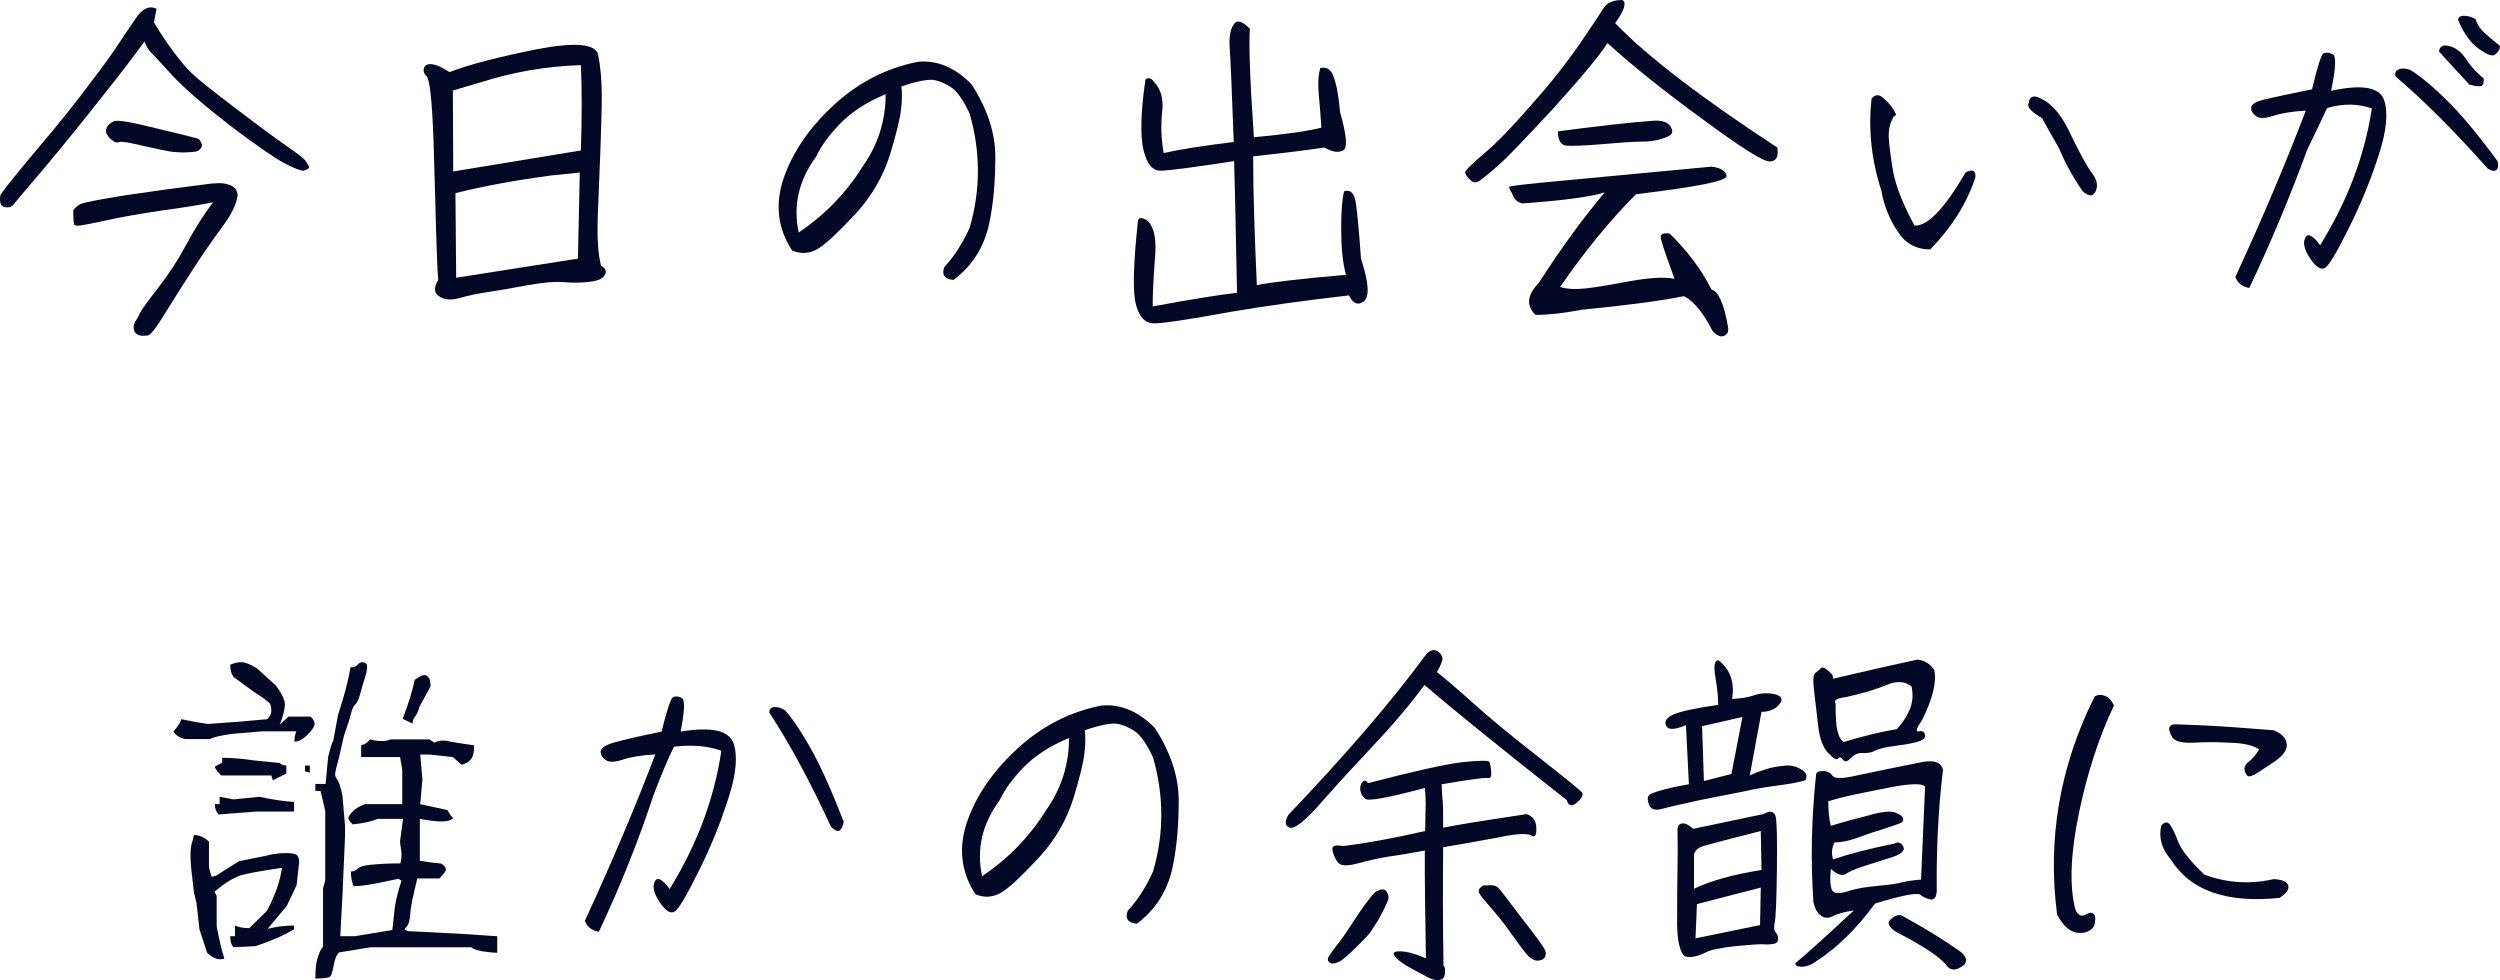 <svg width="375" height="147" viewBox="0 0 375 147" fill="none" xmlns="http://www.w3.org/2000/svg">
<g clip-path="url(#clip0_4010_196)">
<path d="M23.093 3.366C24.028 4.911 24.963 6.346 25.954 7.67C26.999 9.05 27.879 10.153 28.704 10.926C29.53 11.753 31.675 13.464 35.086 16.057C38.497 18.651 41.083 20.582 42.843 21.796C44.604 23.01 45.594 23.783 45.814 24.114C46.089 24.5 46.199 24.721 46.309 24.886C46.364 24.997 46.364 25.162 46.254 25.273C46.144 25.383 45.924 25.493 45.539 25.604C45.209 25.659 44.219 25.273 42.678 24.5C41.138 23.672 38.442 21.796 34.481 18.816C30.575 15.781 27.714 13.298 25.844 11.312C24.028 9.325 22.983 8.167 22.653 7.891C22.323 7.56 21.992 7.008 21.662 6.235C20.232 8.222 18.086 11.036 15.226 14.623C12.365 18.265 9.504 21.796 6.588 25.273C3.672 28.694 2.132 30.515 2.022 30.68C1.857 30.901 1.692 31.011 1.472 31.066C1.197 31.122 0.977 31.122 0.701 31.066C0.481 31.011 0.316 30.901 0.206 30.791C0.151 30.68 0.041 30.459 0.041 30.239C-0.014 30.018 -0.014 29.742 0.041 29.356C0.096 29.025 1.857 26.817 5.323 22.679C8.844 18.541 11.485 15.23 13.355 12.691C15.281 10.208 16.601 8.332 17.426 7.118C18.251 5.849 19.187 4.47 20.287 2.869C21.332 1.269 22.433 0.773 23.478 1.324L23.093 3.366ZM12.035 30.625C12.365 30.459 13.63 30.183 15.776 29.797C17.921 29.411 20.947 28.97 24.908 28.418C28.869 27.921 31.125 27.59 31.675 27.535C32.225 27.48 32.776 27.48 33.271 27.48C33.766 27.535 34.206 27.645 34.646 27.811C35.031 28.032 35.306 28.252 35.416 28.473C35.526 28.749 35.581 28.914 35.636 29.08V29.356C35.471 30.625 34.701 32.225 33.326 34.046C31.95 35.922 30.52 37.964 29.09 40.171C27.604 42.434 26.229 44.641 24.853 46.848C23.478 49.11 22.598 50.269 22.157 50.324C21.717 50.38 21.332 50.38 21.057 50.324C20.727 50.269 20.452 50.104 20.342 49.938C20.177 49.828 20.067 49.552 20.067 49.276C20.012 48.945 20.067 48.614 20.287 48.227C20.562 47.841 20.782 47.455 21.002 46.958C21.222 46.462 22.157 45.193 23.698 43.206C25.293 41.164 26.669 39.068 27.879 36.805C29.09 34.543 30.41 32.391 31.95 30.349C30.245 30.68 27.714 31.122 24.358 31.563C21.002 32.06 18.196 32.556 15.941 33.053C13.74 33.55 12.42 33.77 12.035 33.825C11.595 33.881 11.319 33.825 11.209 33.77C11.044 33.715 10.989 32.943 10.989 31.508C11.319 31.122 11.65 30.846 12.035 30.625ZM17.041 18.209C17.426 17.933 19.517 18.265 23.258 19.203C26.944 20.086 28.98 20.582 29.31 20.692C29.64 20.748 29.86 20.858 29.97 21.024C30.08 21.189 30.135 21.355 30.245 21.52C30.3 21.686 30.3 21.851 30.245 22.017C30.19 22.182 30.08 22.293 29.97 22.403C29.86 22.569 29.64 22.679 29.365 22.734C29.145 22.789 28.649 22.845 28.044 22.845C27.439 22.9 26.724 22.845 25.954 22.789C25.183 22.679 23.753 22.403 21.607 21.907C19.517 21.41 18.306 21.189 17.976 21.299C17.646 21.41 17.316 21.41 17.041 21.189C16.711 20.968 16.436 20.748 16.216 20.417C15.996 20.141 15.886 19.865 15.886 19.644C15.886 19.368 15.996 19.092 16.216 18.816C16.326 18.651 16.601 18.43 17.041 18.209Z" fill="#020826"/>
<path d="M67.435 10.815C70.406 9.657 74.752 8.553 80.474 7.394C86.251 6.291 89.276 6.566 89.717 8.167C90.102 10.098 90.267 12.195 90.267 14.512C90.267 16.83 90.157 19.644 90.047 22.845C89.937 26.1 89.772 29.301 89.662 32.556C89.552 35.757 89.717 38.185 90.157 39.84C90.872 40.282 91.037 40.723 90.707 41.275C90.377 41.827 89.607 42.158 88.396 42.268C87.186 42.434 85.921 42.434 84.545 42.323C83.17 42.213 81.299 42.378 78.934 42.82C76.568 43.261 74.642 43.592 73.157 43.813C71.727 44.034 70.296 44.31 68.976 44.696C67.6 45.082 66.555 44.972 65.84 44.42C65.07 43.923 65.07 43.096 65.73 41.992C65.565 40.006 65.51 37.412 65.4 34.267C65.345 31.122 65.18 26.652 65.015 20.803C64.795 14.954 64.465 11.864 63.969 11.422C63.529 10.981 63.419 10.484 63.694 9.988C64.024 9.491 64.795 9.491 66.005 9.988L67.435 10.815ZM72.057 12.36L67.93 13.574L67.986 25.714L87.131 22.569C87.296 17.547 87.296 13.298 87.131 9.767C81.904 9.932 76.898 10.815 72.057 12.36ZM68.316 28.97L68.426 41.661L86.691 38.792L86.966 25.88L82.675 26.321C77.283 27.038 72.497 27.921 68.316 28.97Z" fill="#020826"/>
<path d="M117.5 26.873C118.82 22.955 121.296 19.258 124.982 15.837C128.668 12.416 132.904 10.208 137.69 9.27C140.606 8.994 143.302 10.153 145.723 12.636C148.088 16.278 149.299 19.92 149.299 23.507C149.299 27.093 149.023 30.239 148.528 32.777C147.868 36.64 146.053 39.73 143.027 41.992C141.706 41.882 141.211 41.22 141.651 40.061C143.137 38.461 144.402 36.474 145.447 34.157C147.098 28.528 147.098 22.789 145.447 17.051C144.512 15.009 143.522 13.63 142.642 13.078C141.706 12.471 140.771 12.085 139.891 11.974C139.011 11.919 137.47 12.195 135.215 12.967C135.325 13.961 135.325 15.119 135.16 16.389C135.049 17.602 134.499 19.92 133.509 23.176C132.464 26.486 130.758 29.411 128.393 32.005C125.972 34.598 124.156 36.364 122.891 37.191C121.626 38.019 120.25 38.185 118.82 37.578C116.674 34.322 116.234 30.735 117.5 26.873ZM119.81 34.874C123.661 32.28 126.907 28.97 129.383 24.997C131.694 21.741 132.849 18.099 132.849 14.126C129.933 15.34 127.677 16.83 125.972 18.596C124.321 20.306 123.166 21.907 122.451 23.452C119.81 27.038 118.93 30.846 119.81 34.874Z" fill="#020826"/>
<path d="M188.085 20.582C192.926 20.141 196.282 19.644 198.207 19.148C198.097 17.602 197.987 16.002 197.822 14.236C197.657 12.471 197.767 11.146 198.042 10.208C198.978 9.988 199.638 10.374 200.023 11.477C200.463 12.581 200.793 14.347 201.013 16.83C202.003 20.306 202.169 22.238 201.453 22.569C200.738 22.955 199.803 22.789 198.648 22.127C196.117 22.514 192.541 22.955 187.975 23.452C187.975 28.914 188.195 35.37 188.525 42.765C191.11 42.268 195.567 41.771 201.893 41.22C201.398 39.399 201.178 37.081 201.178 34.322C201.178 31.563 201.343 29.687 201.618 28.694C202.499 28.418 203.049 28.859 203.324 30.128C203.544 31.342 203.819 34.212 204.149 38.792C205.304 42.323 205.469 44.475 204.589 45.193C203.709 45.855 202.994 45.579 202.334 44.31C195.622 45.082 189.68 45.91 184.509 46.793C178.237 47.952 174.441 48.503 173.12 48.503C171.8 48.503 170.92 47.62 170.425 45.8C169.874 43.979 169.984 39.73 170.7 33.053C170.81 32.777 171.03 32.667 171.305 32.722C171.58 32.777 171.91 32.943 172.24 33.218C173.175 34.212 173.505 36.088 173.23 38.957C173.01 41.827 172.9 44.144 172.9 45.965C179.172 44.806 183.408 44.144 185.554 43.923C185.389 36.198 185.279 29.632 185.114 24.169C178.952 25.107 175.266 25.604 174.056 25.604C172.845 25.604 172.02 24.555 171.525 22.514C171.03 20.472 171.085 16.995 171.8 12.029C171.91 11.809 172.075 11.698 172.405 11.753C172.68 11.809 172.9 11.974 173.065 12.25C174.111 13.299 174.551 14.788 174.331 16.72C174.111 18.706 174.166 20.803 174.551 22.955C177.026 22.403 180.492 21.851 185.059 21.3C184.784 13.409 184.564 8.663 184.454 7.173C184.343 5.684 184.509 4.525 185.004 3.752C185.444 2.925 186.269 3.09 187.479 4.304C187.314 6.511 187.479 11.919 188.085 20.582Z" fill="#020826"/>
<path d="M242.275 3.476C247.061 8.443 255.204 14.678 266.592 22.127C266.812 23.452 266.482 24.169 265.491 24.224C264.501 24.279 261.145 22.127 255.314 17.823C249.482 13.574 244.751 9.767 241.12 6.456C240.019 8.222 237.324 11.477 233.032 16.223C228.686 20.913 225.99 23.727 224.835 24.721C223.735 25.714 222.854 26.431 222.194 26.928C221.534 27.48 220.984 27.48 220.544 26.983C220.049 26.542 219.829 26.155 219.774 25.88C219.719 25.604 220.709 24.666 222.634 23.01C224.615 21.355 226.981 18.872 229.841 15.561C232.757 12.305 235.068 9.325 236.938 6.622C238.754 3.918 239.964 2.152 240.459 1.324C241.01 0.441 241.945 0 243.32 0C244.035 0.331 243.705 1.49 242.275 3.476ZM258.986 26.376C259.096 27.149 254.53 28.032 245.397 29.135C241.546 32.998 237.75 37.633 234.009 43.041C235.054 43.372 236.319 43.427 237.86 43.261C239.4 43.096 241.656 42.709 244.572 42.158C247.488 41.661 249.688 41.495 251.174 41.827C250.073 38.792 249.413 36.916 249.193 36.033C248.918 35.15 249.358 34.874 250.458 35.039C253.099 37.633 255.19 40.392 256.73 43.427C257.776 43.703 258.601 45.579 259.206 49.055C259.316 49.773 259.096 50.214 258.601 50.38C258.106 50.6 257.5 50.324 256.895 49.662C255.52 46.958 254.09 45.193 252.604 44.42C249.083 45.137 244.022 45.8 237.255 46.462C234.669 46.958 232.358 47.234 230.323 47.234C228.892 45.855 229.057 44.255 230.818 42.434C234.229 37.136 237.53 32.611 240.721 28.859C238.63 29.521 234.504 30.073 228.342 30.515C227.682 30.349 227.242 29.963 227.022 29.521C226.857 29.08 226.692 28.749 226.527 28.528C226.417 28.307 226.362 28.087 226.362 28.032C226.417 27.921 228.122 27.701 231.533 27.369C234.944 27.038 243.361 26.266 256.73 24.997C258.106 25.162 258.876 25.659 258.986 26.376ZM248.107 18.099C249.152 18.044 249.922 18.265 250.362 18.706C250.747 19.148 250.912 19.534 250.802 19.92C250.692 20.251 250.197 20.527 249.317 20.803C248.492 21.079 247.501 21.244 246.291 21.244C244.861 21.244 242.825 21.41 240.239 21.631C237.599 21.851 235.893 21.907 235.013 21.851C234.133 21.796 233.692 21.079 233.692 19.699C239.579 18.927 244.366 18.375 248.107 18.099Z" fill="#020826"/>
<path d="M284.087 17.437C283.482 18.43 283.261 19.479 283.316 20.637C283.372 21.796 283.592 23.452 283.977 25.769C284.417 28.032 285.462 30.68 287.168 33.825C289.093 33.991 291.679 31.287 294.87 25.824C295.97 25.328 296.41 25.604 296.3 26.652C294.98 30.57 292.724 34.157 289.533 37.412C287.443 37.412 285.792 36.529 284.637 34.708C283.427 32.887 282.601 30.901 282.216 28.639C280.676 23.893 280.236 19.313 280.731 14.788C281.336 14.071 281.941 14.126 282.656 14.844C283.482 15.561 284.087 16.389 284.417 17.216L284.087 17.437ZM313.85 26.045C314.565 26.983 314.73 27.866 314.345 28.694C313.96 29.521 313.3 29.521 312.365 28.639C310.879 26.486 309.724 24.334 308.844 22.238C307.688 20.251 306.863 18.706 306.313 17.713C304.663 16.775 303.947 16.002 304.332 15.395C304.387 14.899 304.552 14.623 304.883 14.512C305.213 14.402 305.653 14.512 306.148 14.788C307.688 15.506 309.064 17.051 310.274 19.479C311.925 22.955 313.135 25.107 313.85 26.045Z" fill="#020826"/>
<path d="M335.306 41.537C339.212 33.094 342.733 24.817 345.869 16.596C343.834 16.706 342.183 16.982 341.028 17.368C339.873 17.754 338.992 17.809 338.497 17.478C337.947 17.092 337.672 16.706 337.672 16.154C337.672 15.657 338.387 15.216 339.818 14.885C341.193 14.554 343.559 14.057 346.805 13.395C347.63 9.919 348.18 8.153 348.565 7.987C348.95 7.822 349.39 7.877 349.94 8.153C350.436 8.429 350.381 10.25 349.665 13.616C354.287 12.623 356.872 13.064 357.588 14.94C358.248 16.761 358.028 19.52 356.817 23.217C355.662 26.859 354.177 30.501 352.361 34.143C350.546 37.785 349.39 39.771 348.785 40.157C348.18 40.544 347.465 40.102 346.639 38.943C345.814 37.73 345.484 36.791 345.649 36.074C345.814 35.412 346.089 35.136 346.584 35.357C347.025 35.577 347.52 36.074 348.015 36.791C352.141 30.115 354.727 23.272 355.772 16.264C353.737 15.547 351.536 15.492 349.06 16.209C348.345 17.754 347.355 19.851 346.089 22.445C343.504 29.508 340.588 36.46 337.397 43.192C336.352 43.027 335.636 42.475 335.306 41.537ZM374.464 25.493C374.189 25.714 373.748 25.659 373.143 25.273C368.192 19.699 363.571 15.064 359.334 11.477C359.169 10.926 359.389 10.539 359.885 10.374C360.38 10.208 360.93 10.264 361.535 10.484C362.91 11.312 364.671 12.747 366.761 14.788C368.907 16.83 371.548 19.975 374.629 24.169C374.794 24.776 374.739 25.217 374.464 25.493ZM366.28 6.953C366.5 6.787 366.83 6.787 367.325 6.898C368.371 7.118 369.251 7.836 369.966 8.939C370.681 10.043 371.562 10.981 372.552 11.753C372.607 12.305 372.497 12.691 372.277 12.857C372.057 13.023 371.452 12.967 370.406 12.691C368.756 10.926 367.27 9.27 365.84 7.725C365.895 7.339 366.06 7.063 366.28 6.953ZM373.033 5.242C373.858 5.959 374.409 6.401 374.684 6.622C375.014 6.842 375.069 7.063 374.904 7.394C374.794 7.725 374.519 8.001 374.189 8.222C373.803 8.498 373.033 8.167 371.768 7.284C370.558 6.401 369.512 4.966 368.687 2.925C368.797 2.538 369.127 2.318 369.732 2.373C370.392 2.428 370.888 2.593 371.328 2.869C371.603 3.752 372.153 4.525 373.033 5.242Z" fill="#020826"/>
<path d="M39.322 109.698L34.756 110.084C32.886 110.36 31.785 110.636 31.51 110.857H27.769C26.944 110.691 26.394 110.305 26.009 109.753C26.779 108.815 27.164 108.208 27.164 107.877C28.319 108.098 29.64 108.374 31.18 108.595L35.746 108.264L40.093 107.877C40.478 107.491 40.698 107.105 40.698 106.663C40.698 106.222 40.643 105.891 40.533 105.615C40.368 105.339 39.597 104.732 38.112 103.794L35.086 101.587C34.701 101.145 34.536 100.538 34.536 99.711C35.141 99.435 35.691 99.324 36.187 99.324C36.737 99.324 37.507 99.6 38.552 100.262L41.413 102.856C42.293 104.07 42.733 105.008 42.733 105.67C42.733 106.277 42.513 107.325 41.963 108.705L43.283 107.491H46.584C47.025 107.877 47.19 108.264 47.19 108.595C47.19 108.926 46.859 109.477 46.144 110.195C45.429 110.912 44.769 111.243 44.164 111.243C44.164 110.636 44.274 110.14 44.439 109.698H39.322ZM29.09 125.259C29.915 125.259 30.685 125.59 31.345 126.252V130.115L31.73 131.494C32.17 131.494 32.666 131.274 33.216 130.832C33.821 130.446 34.701 129.894 35.856 129.177L39.708 128.404C40.753 128.128 41.798 127.963 42.788 127.963C43.779 127.963 44.329 128.073 44.549 128.294C44.769 128.515 44.879 128.846 44.879 129.287L44.494 132.764L43.008 135.909C42.183 136.847 41.248 138.006 40.148 139.33C41.413 138.999 42.733 138.833 44.109 138.833V139.385C42.568 140.323 40.643 141.151 38.332 141.923L35.031 142.089C34.701 141.758 34.536 141.206 34.536 140.434H35.251V138.833C35.856 139.109 36.572 139.22 37.397 139.22L40.038 136.626C41.248 134.364 42.018 132.212 42.293 130.17C39.267 130.612 37.232 130.998 36.187 131.274C35.141 131.605 33.821 132.377 32.17 133.757L32.5 134.364V138.944C32.886 140.985 33.271 142.586 33.656 143.8C32.776 144.075 31.95 143.744 31.07 142.917L29.915 139.385L29.475 135.467L29.09 133.867L28.704 130.501C28.484 128.459 28.539 126.914 28.924 125.976L29.09 125.259ZM33.161 116.32C32.556 115.658 32.225 115.216 32.225 114.996L33.326 114.389V113.671C35.031 113.671 36.572 113.837 38.057 114.057L41.963 114.444C42.183 114.664 42.513 114.83 42.953 114.83V116.044L40.918 117.037L40.698 116.32H33.161ZM32.941 120.624V119.52L35.031 119.907L38.937 119.52C40.698 119.907 42.403 120.182 44.109 120.293V121.727H38.552L32.776 122.169C32.39 121.727 32.225 121.231 32.225 120.624H32.941ZM46.474 114.83V115.878L45.759 115.713V114.83H46.474ZM47.3 118.637V117.589H48.84L49.225 113.506C49.5 112.402 49.72 111.574 49.995 111.078L50.711 107.215C51.646 104.401 52.251 102.028 52.581 100.097C53.021 100.097 53.406 99.987 53.626 99.711C53.901 99.435 54.122 99.324 54.342 99.324C54.562 99.324 54.782 99.379 54.947 99.6C55.167 99.766 55.112 100.428 54.782 101.532C54.452 102.58 54.177 103.463 54.011 104.18C53.791 104.898 53.571 105.394 53.296 105.67C53.021 105.891 52.801 106.387 52.636 107.105C52.471 107.822 52.086 108.926 51.591 110.36L50.821 113.782C50.435 115.106 50.27 115.878 50.27 116.154C50.27 116.43 50.38 116.706 50.601 116.982C50.821 117.203 51.096 118.03 51.371 119.355L51.756 123.88V125.425L51.371 134.309L51.041 140.434H53.186L58.853 139.496L59.238 135.964C59.458 134.584 59.843 133.315 60.228 132.101L59.733 131.825L56.267 132.543C54.782 132.819 53.681 132.929 53.076 132.929C52.746 132.322 52.636 131.55 52.636 130.722C53.076 130.722 53.406 130.556 53.626 130.336C53.846 130.06 54.452 129.839 55.497 129.729C56.542 129.618 58.028 129.508 60.063 129.508C60.228 128.791 60.283 128.128 60.173 127.521C60.063 126.914 60.008 126.473 60.008 126.197L60.448 122.831H56.652C55.772 123.217 54.507 123.493 52.911 123.659C52.471 123.217 52.251 122.886 52.251 122.721C52.251 122.5 52.471 122.169 52.911 121.727C53.351 121.231 54.011 120.9 54.782 120.624H60.338V115.437L60.008 113.561H54.177V111.74C54.617 111.74 55.057 111.464 55.497 110.912C56.762 111.243 57.808 111.243 58.633 110.912H64.409L65.18 111.409C65.73 111.078 66.335 111.023 67.05 111.133C67.71 111.298 69.086 111.519 71.121 111.795C71.121 112.843 70.956 113.561 70.626 113.892C70.351 114.278 69.856 114.554 69.251 114.72L67.93 113.561L64.409 113.175H63.034L63.364 116.927L63.034 120.624L67.105 121.507C67.49 122.169 67.765 122.555 67.986 122.721C67.655 123.052 67.05 123.217 66.28 123.217C65.51 123.217 64.409 123.107 62.979 122.831V129.122C64.74 129.398 65.73 129.508 65.95 129.508C66.17 129.508 66.39 129.618 66.555 129.839C66.775 130.005 66.885 130.225 66.885 130.446C66.885 130.667 66.555 131.108 65.895 131.77H62.594C61.989 134.253 61.604 135.964 61.549 137.012C61.494 138.061 61.274 138.723 60.944 139.054C60.613 139.385 60.668 139.551 61.053 139.551V139.661L68.646 140.047L74.587 140.434V142.917C73.982 142.917 73.212 142.806 72.332 142.696C71.451 142.53 70.901 142.31 70.681 142.089H55.607L50.876 142.861C50.435 143.248 50.215 143.91 50.05 144.848C49.885 145.731 49.72 146.283 49.555 146.448C49.39 146.669 48.62 146.779 47.3 146.779C47.3 145.4 47.41 144.351 47.685 143.524C47.96 142.751 48.18 142.255 48.455 142.034V133.26L48.785 132.046V121.672C48.565 120.569 48.29 119.575 48.07 118.637H47.3ZM63.639 101.256C63.859 101.256 64.079 101.366 64.244 101.587C64.465 101.752 64.575 102.249 64.575 102.966L62.924 106.001C62.704 106.829 62.429 107.325 62.209 107.546C61.989 107.822 61.879 108.153 61.879 108.539L60.393 107.822C61.329 105.449 61.879 103.518 62.209 101.973C62.924 101.476 63.364 101.256 63.639 101.256Z" fill="#020826"/>
<path d="M87.736 138.102C91.642 129.66 95.163 121.383 98.299 113.161C96.263 113.271 94.613 113.547 93.458 113.933C92.302 114.32 91.422 114.375 90.927 114.044C90.377 113.657 90.102 113.271 90.102 112.719C90.102 112.223 90.817 111.726 92.247 111.34C93.623 110.954 95.988 110.402 99.234 109.74C100.06 106.429 100.61 104.718 100.995 104.553C101.38 104.387 101.82 104.442 102.315 104.718C102.755 104.994 102.7 106.705 102.095 109.74C106.716 108.967 109.302 109.574 110.017 111.45C110.678 113.326 110.458 116.085 109.247 119.782C108.092 123.424 106.606 127.066 104.791 130.708C102.975 134.35 101.82 136.336 101.215 136.723C100.61 137.109 99.894 136.668 99.069 135.509C98.244 134.295 97.914 133.357 98.079 132.639C98.244 131.977 98.519 131.701 99.014 131.922C99.454 132.143 99.95 132.639 100.445 133.357C104.571 126.68 107.157 119.727 108.202 112.609C106.166 111.892 103.801 111.671 101.105 112.002C100.335 113.492 99.344 115.865 98.079 119.12C95.768 126.128 93.018 133.026 89.827 139.758C88.781 139.592 88.066 139.04 87.736 138.102ZM125.903 124.597C125.628 124.762 125.188 124.542 124.638 123.99C121.557 117.313 118.476 111.574 115.395 106.884C115.395 106.332 115.67 106.056 116.22 106.056C116.771 106.056 117.266 106.222 117.761 106.553C118.861 107.767 120.127 109.643 121.557 112.181C123.042 114.775 124.693 118.472 126.563 123.273C126.453 123.935 126.233 124.376 125.903 124.597Z" fill="#020826"/>
<path d="M145.007 123.438C146.328 119.52 148.803 115.823 152.489 112.402C156.176 108.981 160.412 106.774 165.198 105.836C168.114 105.56 170.81 106.718 173.23 109.202C175.596 112.843 176.806 116.485 176.806 120.072C176.806 123.659 176.531 126.804 176.036 129.342C175.376 133.205 173.56 136.295 170.535 138.557C169.214 138.447 168.719 137.785 169.159 136.626C170.645 135.026 171.91 133.039 172.955 130.722C174.606 125.093 174.606 119.355 172.955 113.616C172.02 111.574 171.03 110.195 170.149 109.643C169.214 109.036 168.279 108.65 167.399 108.539C166.518 108.484 164.978 108.76 162.722 109.533C162.832 110.526 162.832 111.685 162.667 112.954C162.557 114.168 162.007 116.485 161.017 119.741C159.972 123.052 158.266 125.976 155.9 128.57C153.48 131.163 151.664 132.929 150.399 133.757C149.134 134.584 147.758 134.75 146.328 134.143C144.182 130.887 143.742 127.301 145.007 123.438ZM147.318 131.439C151.169 128.846 154.415 125.535 156.891 121.562C159.201 118.306 160.357 114.664 160.357 110.691C157.441 111.905 155.185 113.395 153.48 115.161C151.829 116.872 150.674 118.472 149.959 120.017C147.318 123.604 146.438 127.411 147.318 131.439Z" fill="#020826"/>
<path d="M213.667 98.497C214.382 97.503 215.042 97.283 215.702 97.724C216.308 98.166 216.528 98.717 216.252 99.324C216.032 99.931 215.757 100.428 215.537 100.814C216.473 101.532 218.233 103.021 220.709 105.229C223.184 107.491 226.54 110.25 230.777 113.561C235.013 116.872 237.213 118.693 237.323 118.913C237.489 119.189 237.323 119.631 236.828 120.127C236.333 120.624 235.948 120.845 235.618 120.789C235.288 120.679 235.123 120.458 235.013 120.017C226.045 112.954 218.893 107.215 213.667 102.746C211.521 105.67 209.045 108.595 206.185 111.63C203.379 114.609 200.738 117.479 198.262 120.293C195.842 123.052 194.246 124.376 193.476 124.155C192.761 123.935 192.651 123.273 193.256 122.224C201.893 113.175 208.66 105.284 213.667 98.497ZM208.055 133.867C208.22 134.088 208.275 134.309 208.275 134.584C208.33 134.805 208.11 135.302 207.725 136.13C207.34 136.902 207.01 137.509 206.735 138.006C206.46 138.447 206.13 138.944 205.745 139.551C205.414 140.103 204.754 140.765 203.874 141.648C202.994 142.53 202.334 143.137 201.948 143.468C201.563 143.8 201.233 144.075 200.903 144.241C200.518 144.407 200.243 144.517 199.968 144.517C199.693 144.572 199.473 144.462 199.363 144.296C199.198 144.186 199.143 143.965 199.198 143.744C199.253 143.468 199.693 142.917 200.408 141.923C201.178 140.985 201.948 139.882 202.719 138.668C203.544 137.399 204.204 136.461 204.699 135.743C205.249 135.026 205.635 134.529 205.91 134.198C206.13 133.922 206.405 133.702 206.735 133.591C207.01 133.426 207.285 133.371 207.615 133.426C207.78 133.481 207.945 133.646 208.055 133.867ZM203.654 129.508C202.058 129.949 201.013 129.894 200.628 129.287C200.188 128.68 199.968 128.073 199.858 127.466C199.748 126.859 200.298 126.694 201.453 126.914C204.589 126.528 208.715 125.811 213.777 124.652C213.777 123.604 213.832 122.5 213.832 121.396C213.887 120.348 213.832 119.244 213.722 118.196C208.165 119.686 205.139 120.238 204.754 119.796C204.314 119.41 204.094 118.968 204.039 118.472C203.984 118.03 204.094 117.644 204.369 117.313C204.644 116.982 204.919 117.037 205.194 117.479C211.961 115.713 216.638 114.664 219.278 114.333C221.919 114.057 223.294 114.057 223.405 114.278C223.515 114.554 223.625 115.051 223.68 115.768C223.735 116.485 223.57 116.816 223.184 116.706C222.799 116.596 220.489 116.927 216.252 117.644C216.252 118.417 216.308 119.134 216.363 119.741C216.473 120.403 216.473 121.838 216.473 124.155C218.618 123.714 222.744 123.052 228.961 122.114C229.896 122.39 230.447 123.107 230.447 124.211C230.502 125.314 230.226 125.7 229.676 125.314C229.071 124.983 227.586 125.038 225.165 125.535C222.744 125.976 219.884 126.528 216.473 127.08C216.418 132.708 216.418 138.613 216.528 144.848C216.748 145.014 216.803 145.4 216.748 146.007C216.693 146.614 216.418 146.945 215.867 147C215.372 147.055 214.822 146.945 214.217 146.614C213.612 146.283 212.787 145.841 211.741 145.289C210.696 144.738 209.871 144.186 209.321 143.579C208.825 142.972 208.99 142.696 209.981 142.696C210.916 142.696 212.236 143.027 213.887 143.744C213.777 137.012 213.722 132.764 213.722 130.998V127.577C211.961 127.908 210.091 128.239 208.11 128.515C206.79 128.735 205.304 129.066 203.654 129.508ZM224.065 132.819C224.34 132.874 224.615 133.039 224.78 133.205C225 133.426 225.99 134.695 227.806 137.123C229.676 139.496 230.777 140.985 231.217 141.648C231.657 142.255 231.877 142.696 231.877 142.972C231.877 143.193 231.822 143.413 231.712 143.634C231.547 143.8 231.382 143.965 231.107 144.02C230.887 144.075 230.667 144.131 230.391 144.075C230.116 144.02 229.841 143.855 229.566 143.689C229.236 143.469 228.686 142.806 227.806 141.592C226.981 140.434 226.21 139.385 225.605 138.557C224.945 137.73 224.395 137.012 223.845 136.405C223.294 135.798 222.854 135.247 222.469 134.805C222.084 134.309 221.864 133.978 221.809 133.812C221.809 133.702 221.809 133.536 221.864 133.426C221.919 133.26 222.084 133.095 222.249 132.984C222.414 132.819 222.579 132.764 222.799 132.819C223.35 132.764 223.79 132.764 224.065 132.819Z" fill="#020826"/>
<path d="M259.825 104.842C261.09 104.787 262.136 104.622 263.126 104.291C264.116 103.959 265.106 103.904 266.207 104.125C267.252 104.401 267.527 104.898 266.922 105.615C266.317 106.387 265.436 106.774 264.226 106.774L262.466 116.32C263.401 115.878 264.226 115.602 264.886 115.382C265.546 115.161 266.372 114.995 267.417 114.885C268.407 114.72 269.343 114.885 270.113 115.382C270.938 115.823 271.158 116.375 270.828 117.037C269.893 117.313 268.517 117.589 266.812 117.81C265.051 118.03 263.346 118.306 261.695 118.693C259.99 119.024 257.734 119.465 254.984 120.017C252.178 120.624 250.252 121.065 249.262 121.341C248.272 121.617 247.611 121.396 247.336 120.679C247.061 119.907 247.116 119.465 247.446 119.189C247.776 118.968 248.602 118.693 249.867 118.361C251.132 118.03 252.288 117.81 253.333 117.644L252.893 108.76C251.242 109.477 250.252 109.533 249.922 108.87C249.592 108.208 249.977 107.657 251.022 107.16C252.068 106.718 254.323 106.222 257.734 105.725C257.734 104.566 257.569 103.132 257.294 101.476C257.019 99.821 257.184 98.993 257.789 99.048C259.55 100.428 260.21 102.359 259.825 104.842ZM266.317 122.39C266.537 123.107 266.592 125.811 266.537 130.391C266.482 134.971 266.372 137.675 266.207 138.392C266.042 139.109 266.097 139.606 266.372 139.882C266.647 140.213 266.757 140.544 266.702 140.93C266.647 141.316 266.427 141.537 265.987 141.592C265.602 141.648 265.106 141.703 264.611 141.648C264.061 141.592 262.631 141.703 260.265 141.923C257.844 142.199 256.414 142.53 255.864 142.861C255.314 143.137 254.763 143.358 254.213 143.468C253.663 143.579 253.223 143.579 252.838 143.468C252.453 143.358 252.123 142.751 251.903 141.813C251.628 140.82 251.518 139.33 251.573 137.343C251.573 135.357 251.573 132.929 251.628 130.06C251.683 127.19 251.628 125.425 251.628 124.762C251.573 124.1 251.738 123.714 252.178 123.548C252.618 123.383 253.223 123.659 253.993 124.321L264.501 122.114C265.491 121.562 266.097 121.672 266.317 122.39ZM255.864 126.804C254.653 127.08 254.048 127.687 254.103 128.459V133.315C256.634 132.101 259.99 131.163 264.226 130.501L264.116 124.652C259.77 125.756 257.019 126.473 255.864 126.804ZM254.543 135.619L254.323 140.751L264.006 138.764L264.116 133.136L254.543 135.619ZM255.314 108.926L255.589 117.148L259.715 116.099L261.365 107.546L255.314 108.926ZM291.445 115.492C290.73 121.396 290.455 127.411 290.51 133.646C290.455 134.584 290.18 135.026 289.575 134.916C289.024 134.805 288.474 134.584 288.034 134.198C287.539 133.867 285.283 134.309 281.267 135.523C278.461 139.33 275.491 142.254 272.355 144.241C271.584 144.793 270.869 145.014 270.154 145.014C269.494 144.958 269.219 144.793 269.329 144.462C271.364 142.751 274.28 140.102 278.076 136.571C276.591 136.792 275.546 137.068 274.885 137.454C274.225 137.785 273.62 137.73 273.07 137.288C272.52 136.847 272.19 136.185 272.025 135.357C271.584 129.398 271.694 122.997 272.41 116.209C272.41 115.878 272.74 115.658 273.4 115.658C274.06 115.658 274.555 115.878 274.885 116.375C275.215 116.816 276.426 116.816 278.516 116.32C280.662 115.878 283.963 115.161 288.474 114.278C290.235 114.002 291.225 114.389 291.445 115.492ZM287.828 109.698C288.323 109.588 288.653 109.753 288.763 110.25C288.873 110.691 288.433 111.078 287.498 111.298C286.562 111.574 285.407 111.74 284.142 111.905C282.821 112.071 281.886 112.292 281.336 112.568C280.731 112.899 280.071 113.009 279.41 112.954C278.75 112.899 278.145 113.175 277.595 113.726C277.1 114.278 276.715 114.333 276.44 113.947C276.165 113.561 275.944 113.506 275.724 113.782C275.504 114.057 275.009 113.782 274.239 112.954C273.414 112.126 272.919 110.691 272.699 108.65C272.478 106.663 272.258 104.898 272.093 103.463C271.928 101.973 271.983 101.145 272.313 100.925C272.644 100.704 272.919 100.483 273.084 100.262C273.304 100.042 273.634 100.097 274.074 100.483C274.514 100.869 274.789 101.09 274.844 101.2C274.899 101.311 274.954 101.532 274.954 101.807C280.071 100.593 284.307 99.655 287.608 98.938C288.708 99.048 289.533 99.6 290.138 100.483C290.524 102.304 289.918 104.787 288.323 107.988C287.443 109.257 287.278 109.809 287.828 109.698ZM288.763 117.975C288.268 117.479 286.562 117.534 283.592 118.086C280.621 118.693 278.585 119.079 277.43 119.355C276.33 119.575 275.229 119.907 274.239 120.182C274.239 121.562 274.349 122.776 274.624 123.879C276.55 123.273 278.475 122.776 280.401 122.279C282.326 121.727 283.647 121.617 284.307 121.893C285.022 122.169 285.407 122.445 285.462 122.776C285.572 123.107 285.352 123.383 284.857 123.548C284.362 123.714 283.482 124.045 282.106 124.486C280.786 124.873 279.52 125.314 278.365 125.756C277.21 126.142 276.11 126.363 275.174 126.363C274.789 127.135 274.679 127.963 274.954 128.901C277.595 128.018 280.676 127.245 284.197 126.528C284.747 126.197 285.187 126.418 285.517 127.025C285.792 127.632 285.077 128.239 283.317 128.735C281.556 129.287 280.181 129.729 279.135 130.06C278.09 130.446 277.32 130.777 276.825 131.108C276.275 131.439 275.559 131.163 274.624 130.336C274.459 132.046 274.569 133.095 274.844 133.591C275.119 134.033 275.889 134.088 277.155 133.702C278.42 133.26 279.961 133.039 281.721 132.874C283.482 132.708 284.637 132.543 285.187 132.377C285.792 132.212 286.783 132.046 288.158 131.936C288.378 126.583 288.598 121.948 288.763 117.975ZM282.986 102.745C281.391 103.408 279.41 104.015 276.88 104.566C275.504 104.732 275.009 105.063 275.339 105.56C275.339 107.436 275.394 108.76 275.614 109.588C275.779 110.416 276.11 110.967 276.55 111.298C279.245 110.471 281.886 109.809 284.527 109.367C285.352 108.484 286.012 107.491 286.452 106.443C286.893 105.394 287.003 104.235 286.728 102.966C285.792 102.194 284.527 102.083 282.986 102.745ZM291.83 144.613C290.62 143.289 288.199 141.744 284.568 139.868C283.248 139.095 282.973 138.378 283.688 137.826C284.348 137.219 285.008 137.109 285.558 137.495C289.244 139.537 291.885 141.192 293.646 142.461C294.801 143.179 295.186 143.951 294.691 144.669C293.426 145.717 292.49 145.662 291.83 144.613Z" fill="#020826"/>
<path d="M310.384 139.427C309.724 138.985 309.119 138.213 308.569 137.219C307.083 125.907 308.954 114.982 314.18 104.497C314.675 104.166 315.171 104.166 315.776 104.387C316.326 104.608 316.766 105.104 317.096 105.822C314.895 110.457 313.135 115.754 311.87 121.824C310.604 127.839 310.384 132.695 311.264 136.281C311.595 137.219 312.09 137.55 312.75 137.219C313.355 136.888 313.795 136.833 314.015 137.054C314.29 137.274 314.345 137.716 314.235 138.378C314.18 139.095 313.685 139.592 312.75 139.868C311.87 140.034 311.099 139.923 310.384 139.427ZM343.215 132.75C343.435 133.357 342.995 133.964 341.949 134.681C333.917 135.509 328.471 133.577 325.555 128.832C324.234 127.287 323.794 125.631 324.179 123.866C324.674 123.259 325.115 123.204 325.5 123.7C325.885 124.252 326.325 125.135 326.765 126.349C327.26 127.563 328.526 129.163 330.671 131.205C333.972 132.419 337.438 132.695 341.069 131.867C342.224 131.922 342.94 132.198 343.215 132.75ZM342.995 111.519C343.16 112.402 342.5 113.34 341.124 114.278C339.749 115.216 338.758 115.823 338.263 116.154C337.713 116.43 337.328 116.541 337.108 116.375C336.503 115.602 336.503 114.885 337.218 114.333C337.933 113.782 338.483 113.119 338.869 112.402C337.988 111.795 336.503 111.464 334.467 111.409C332.432 111.298 330.561 111.298 328.911 111.409C327.26 111.464 326.215 111.188 325.83 110.581C325.445 109.919 325.335 109.422 325.39 109.146C325.5 108.815 325.775 108.65 326.215 108.65C326.71 108.65 328.195 108.705 330.671 108.815C333.202 108.926 336.668 109.202 341.014 109.533C342.169 109.974 342.885 110.636 342.995 111.519Z" fill="#020826"/>
</g>
<defs>
<clipPath id="clip0_4010_196">
<rect width="375" height="147" fill="white"/>
</clipPath>
</defs>
</svg>
